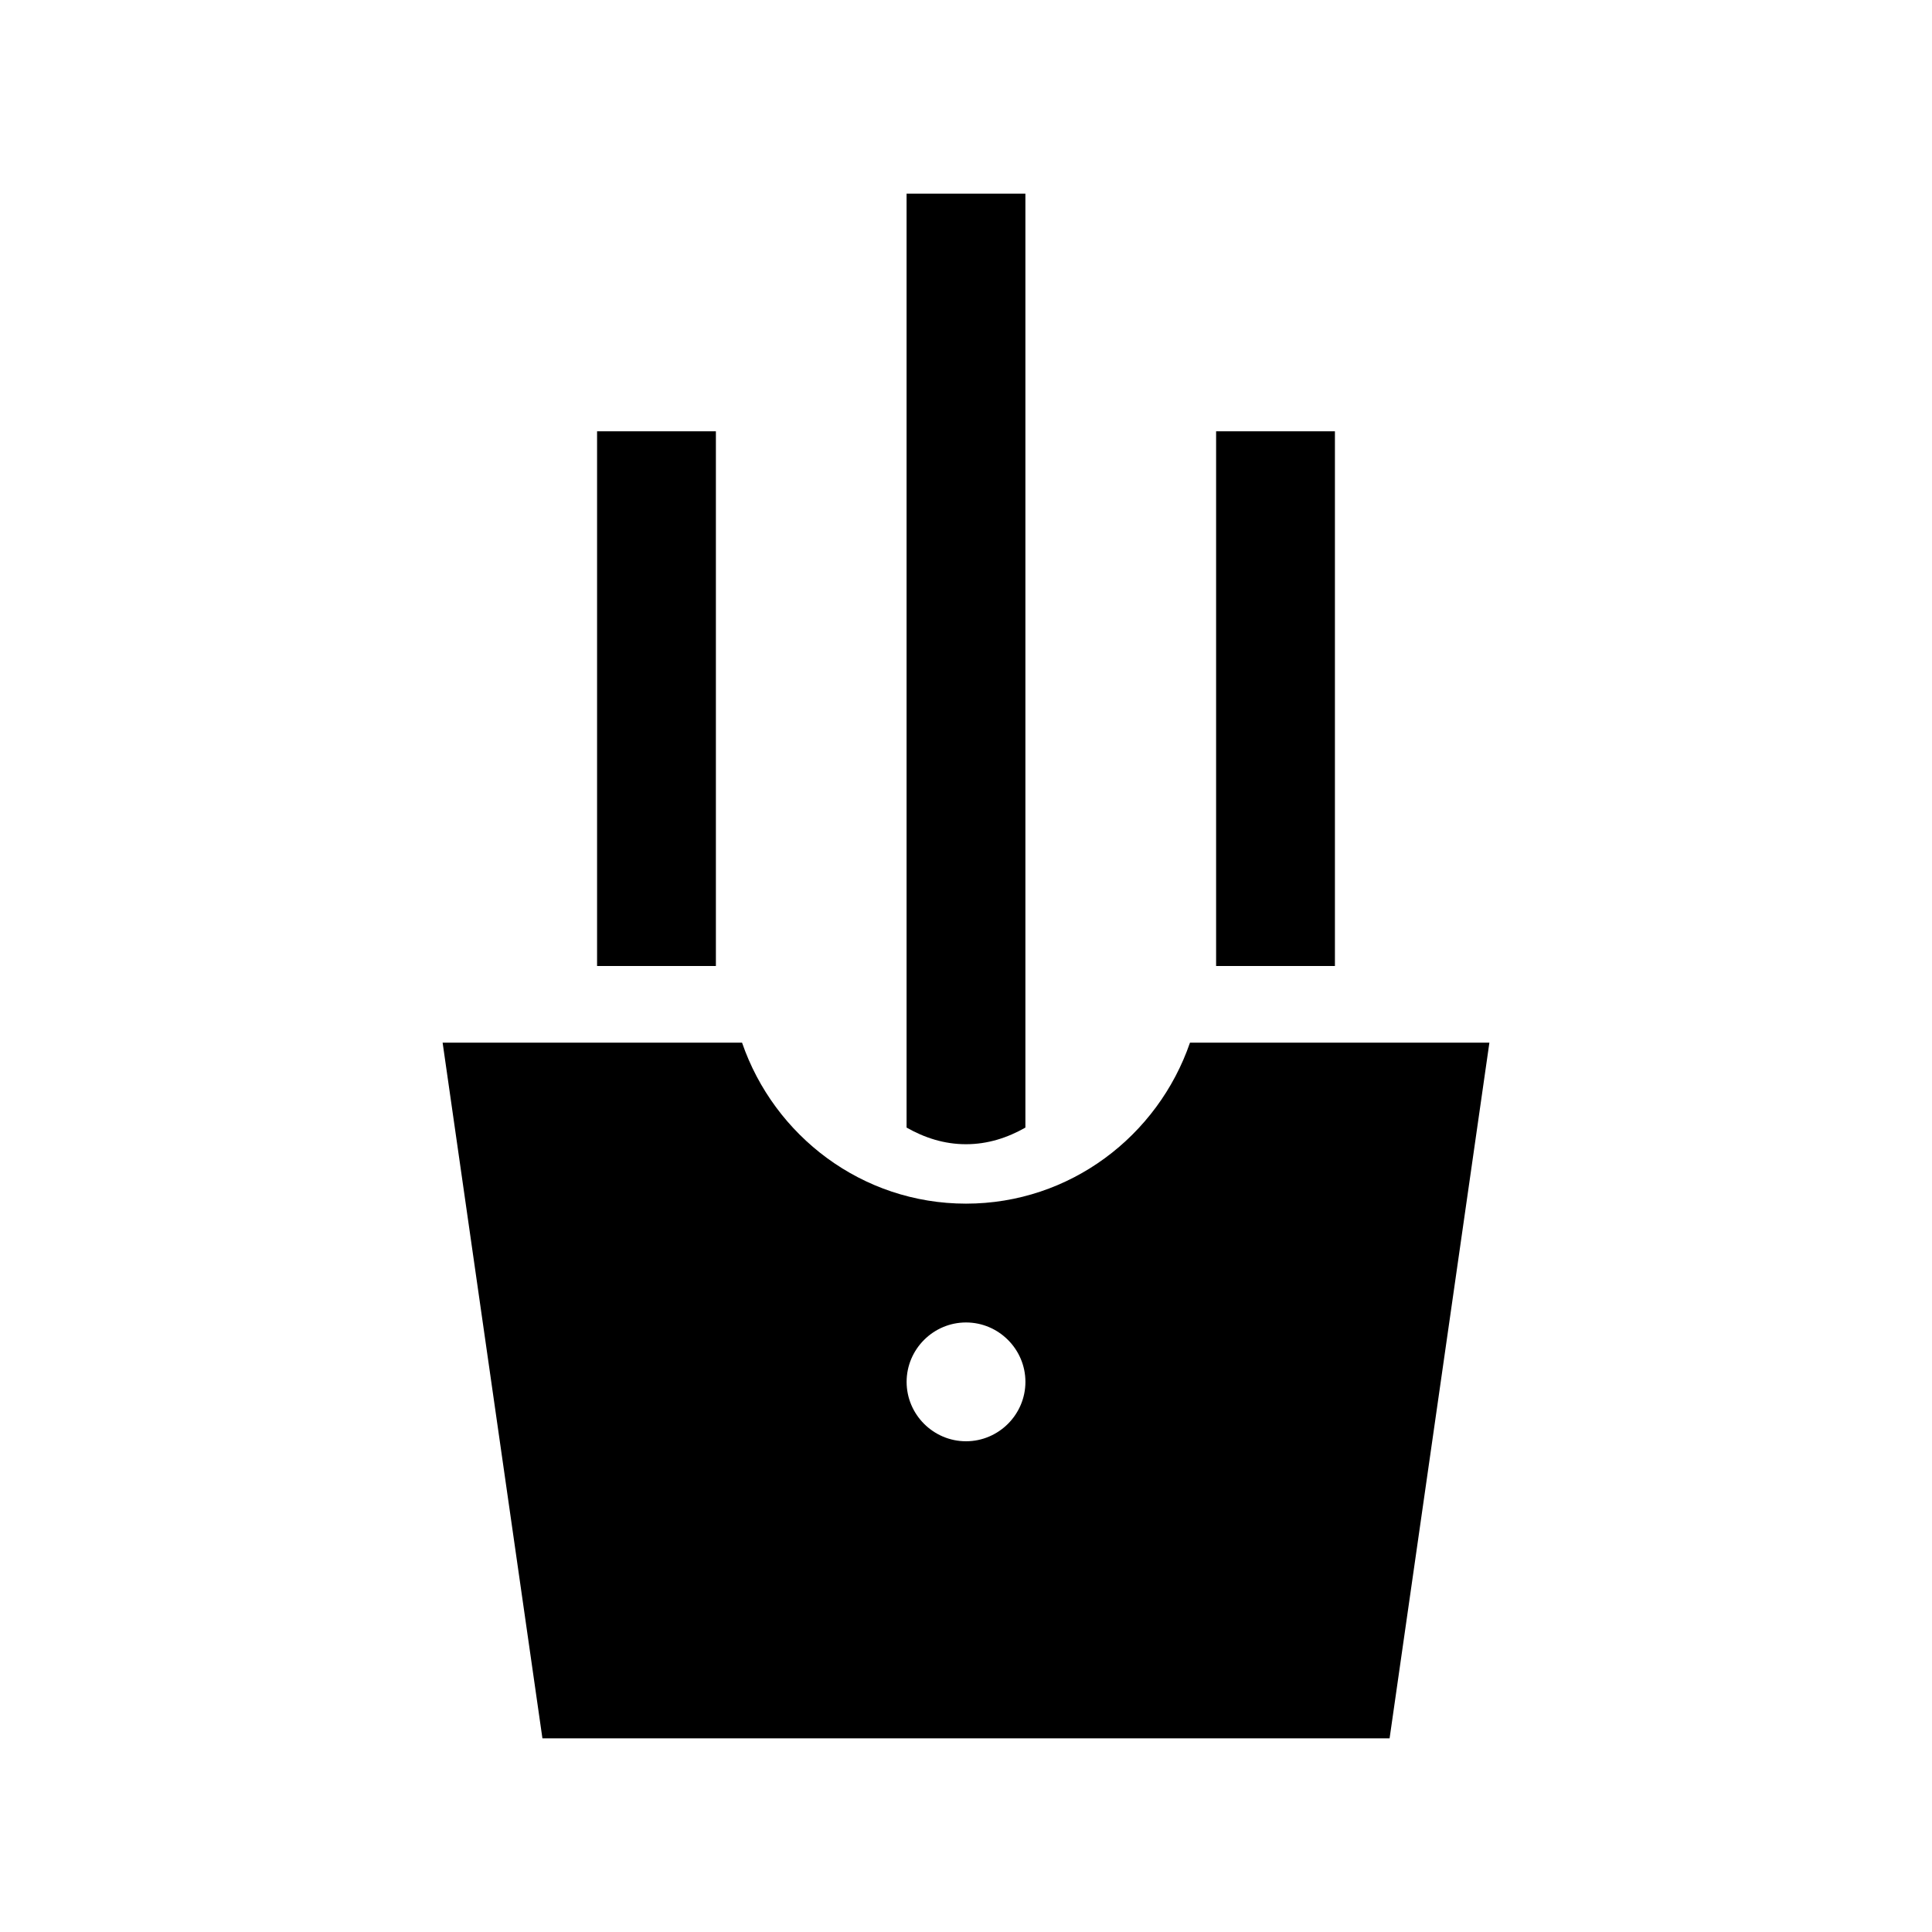 <?xml version="1.0" encoding="UTF-8"?>
<!-- Uploaded to: ICON Repo, www.svgrepo.com, Generator: ICON Repo Mixer Tools -->
<svg fill="#000000" width="800px" height="800px" version="1.1" viewBox="144 144 512 512" xmlns="http://www.w3.org/2000/svg">
 <g>
  <path d="m466.28 258.3h31.488v141.7h-31.488z"/>
  <path d="m415.74 442.82v-247.5h-31.488v247.5c4.723 2.676 9.918 4.41 15.742 4.41 5.828 0 11.023-1.73 15.746-4.406z"/>
  <path d="m302.23 258.3h31.488v141.7h-31.488z"/>
  <path d="m459.36 420.31c-8.504 24.719-31.805 42.668-59.355 42.668s-50.852-17.949-59.355-42.668h-79.352l26.449 184.36h224.51l26.449-184.36zm-59.355 105.64c-8.66 0-15.742-7.086-15.742-15.742 0-8.66 7.086-15.742 15.742-15.742 8.66 0 15.742 7.086 15.742 15.742 0 8.66-7.086 15.742-15.742 15.742z"/>
 </g>
</svg>